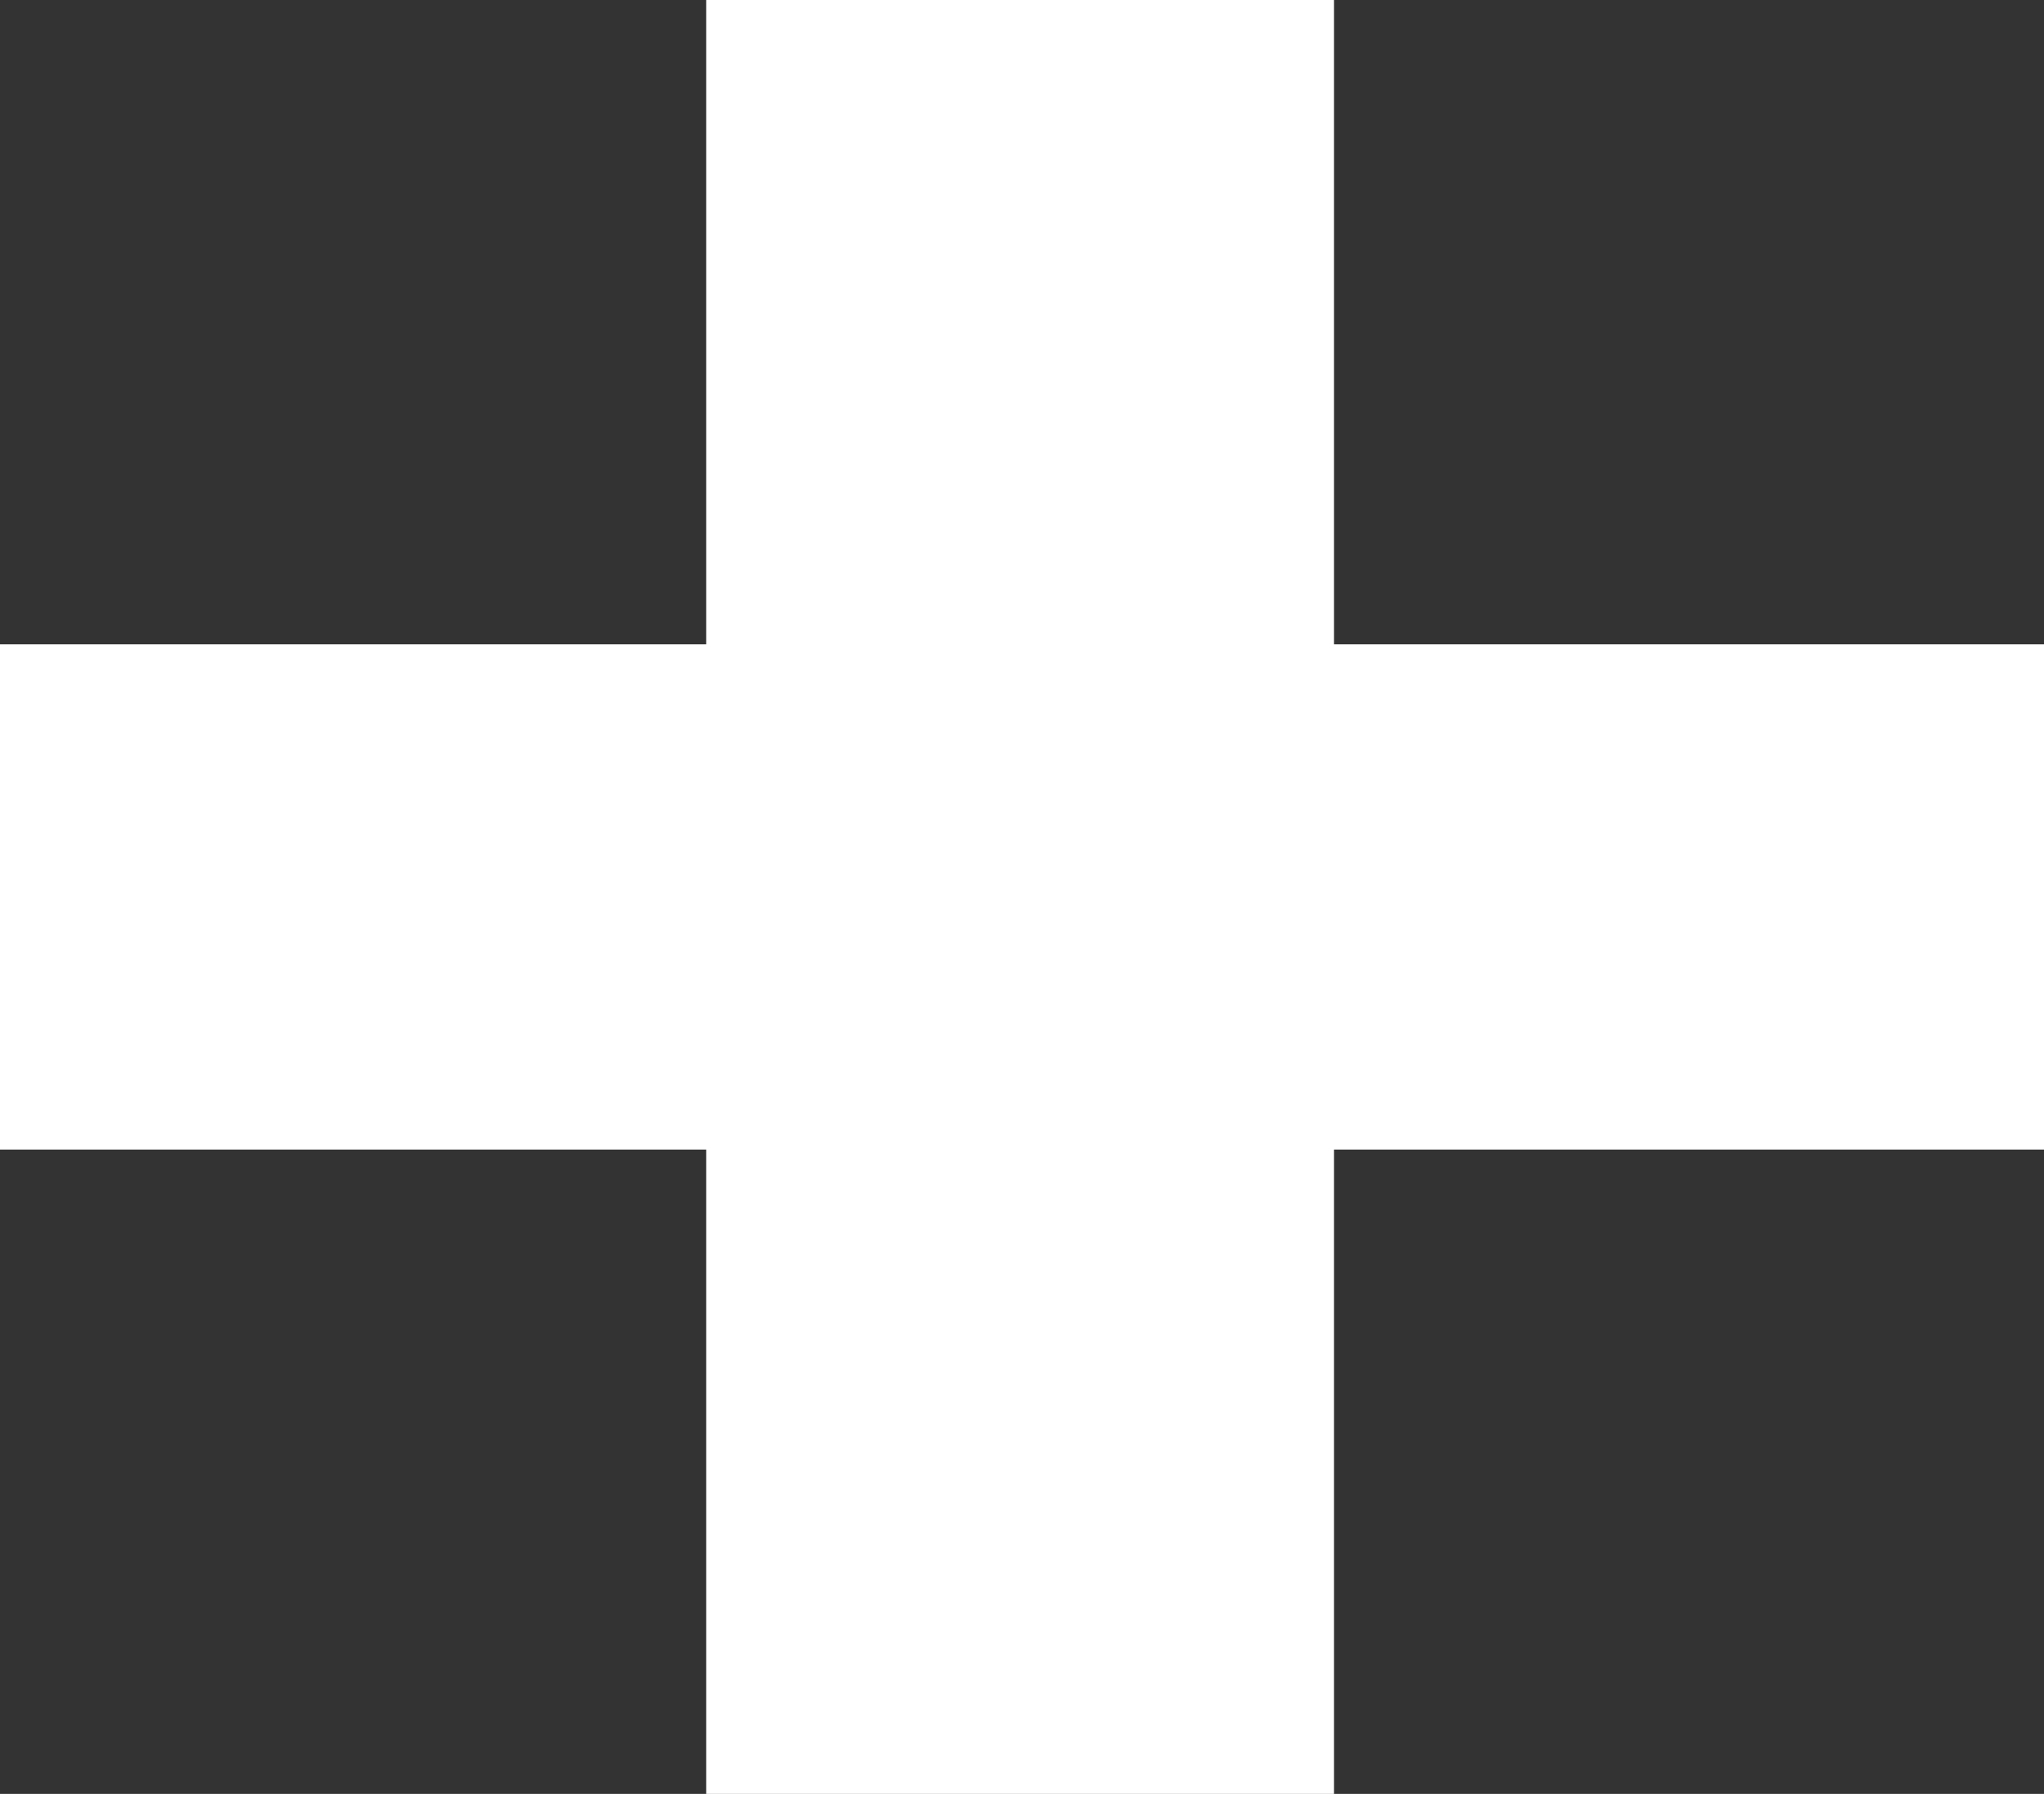 <?xml version="1.0" encoding="UTF-8"?> <svg xmlns="http://www.w3.org/2000/svg" width="49" height="43" viewBox="0 0 49 43" fill="none"><rect x="0" y="0" width="49" height="43" fill="#333333" stroke="none"/> <path d="M49 27.555V15.445H31.98V0H16.93V15.445H0V27.555H16.93V43H31.98V27.555H49Z" fill="white"></path> </svg> 